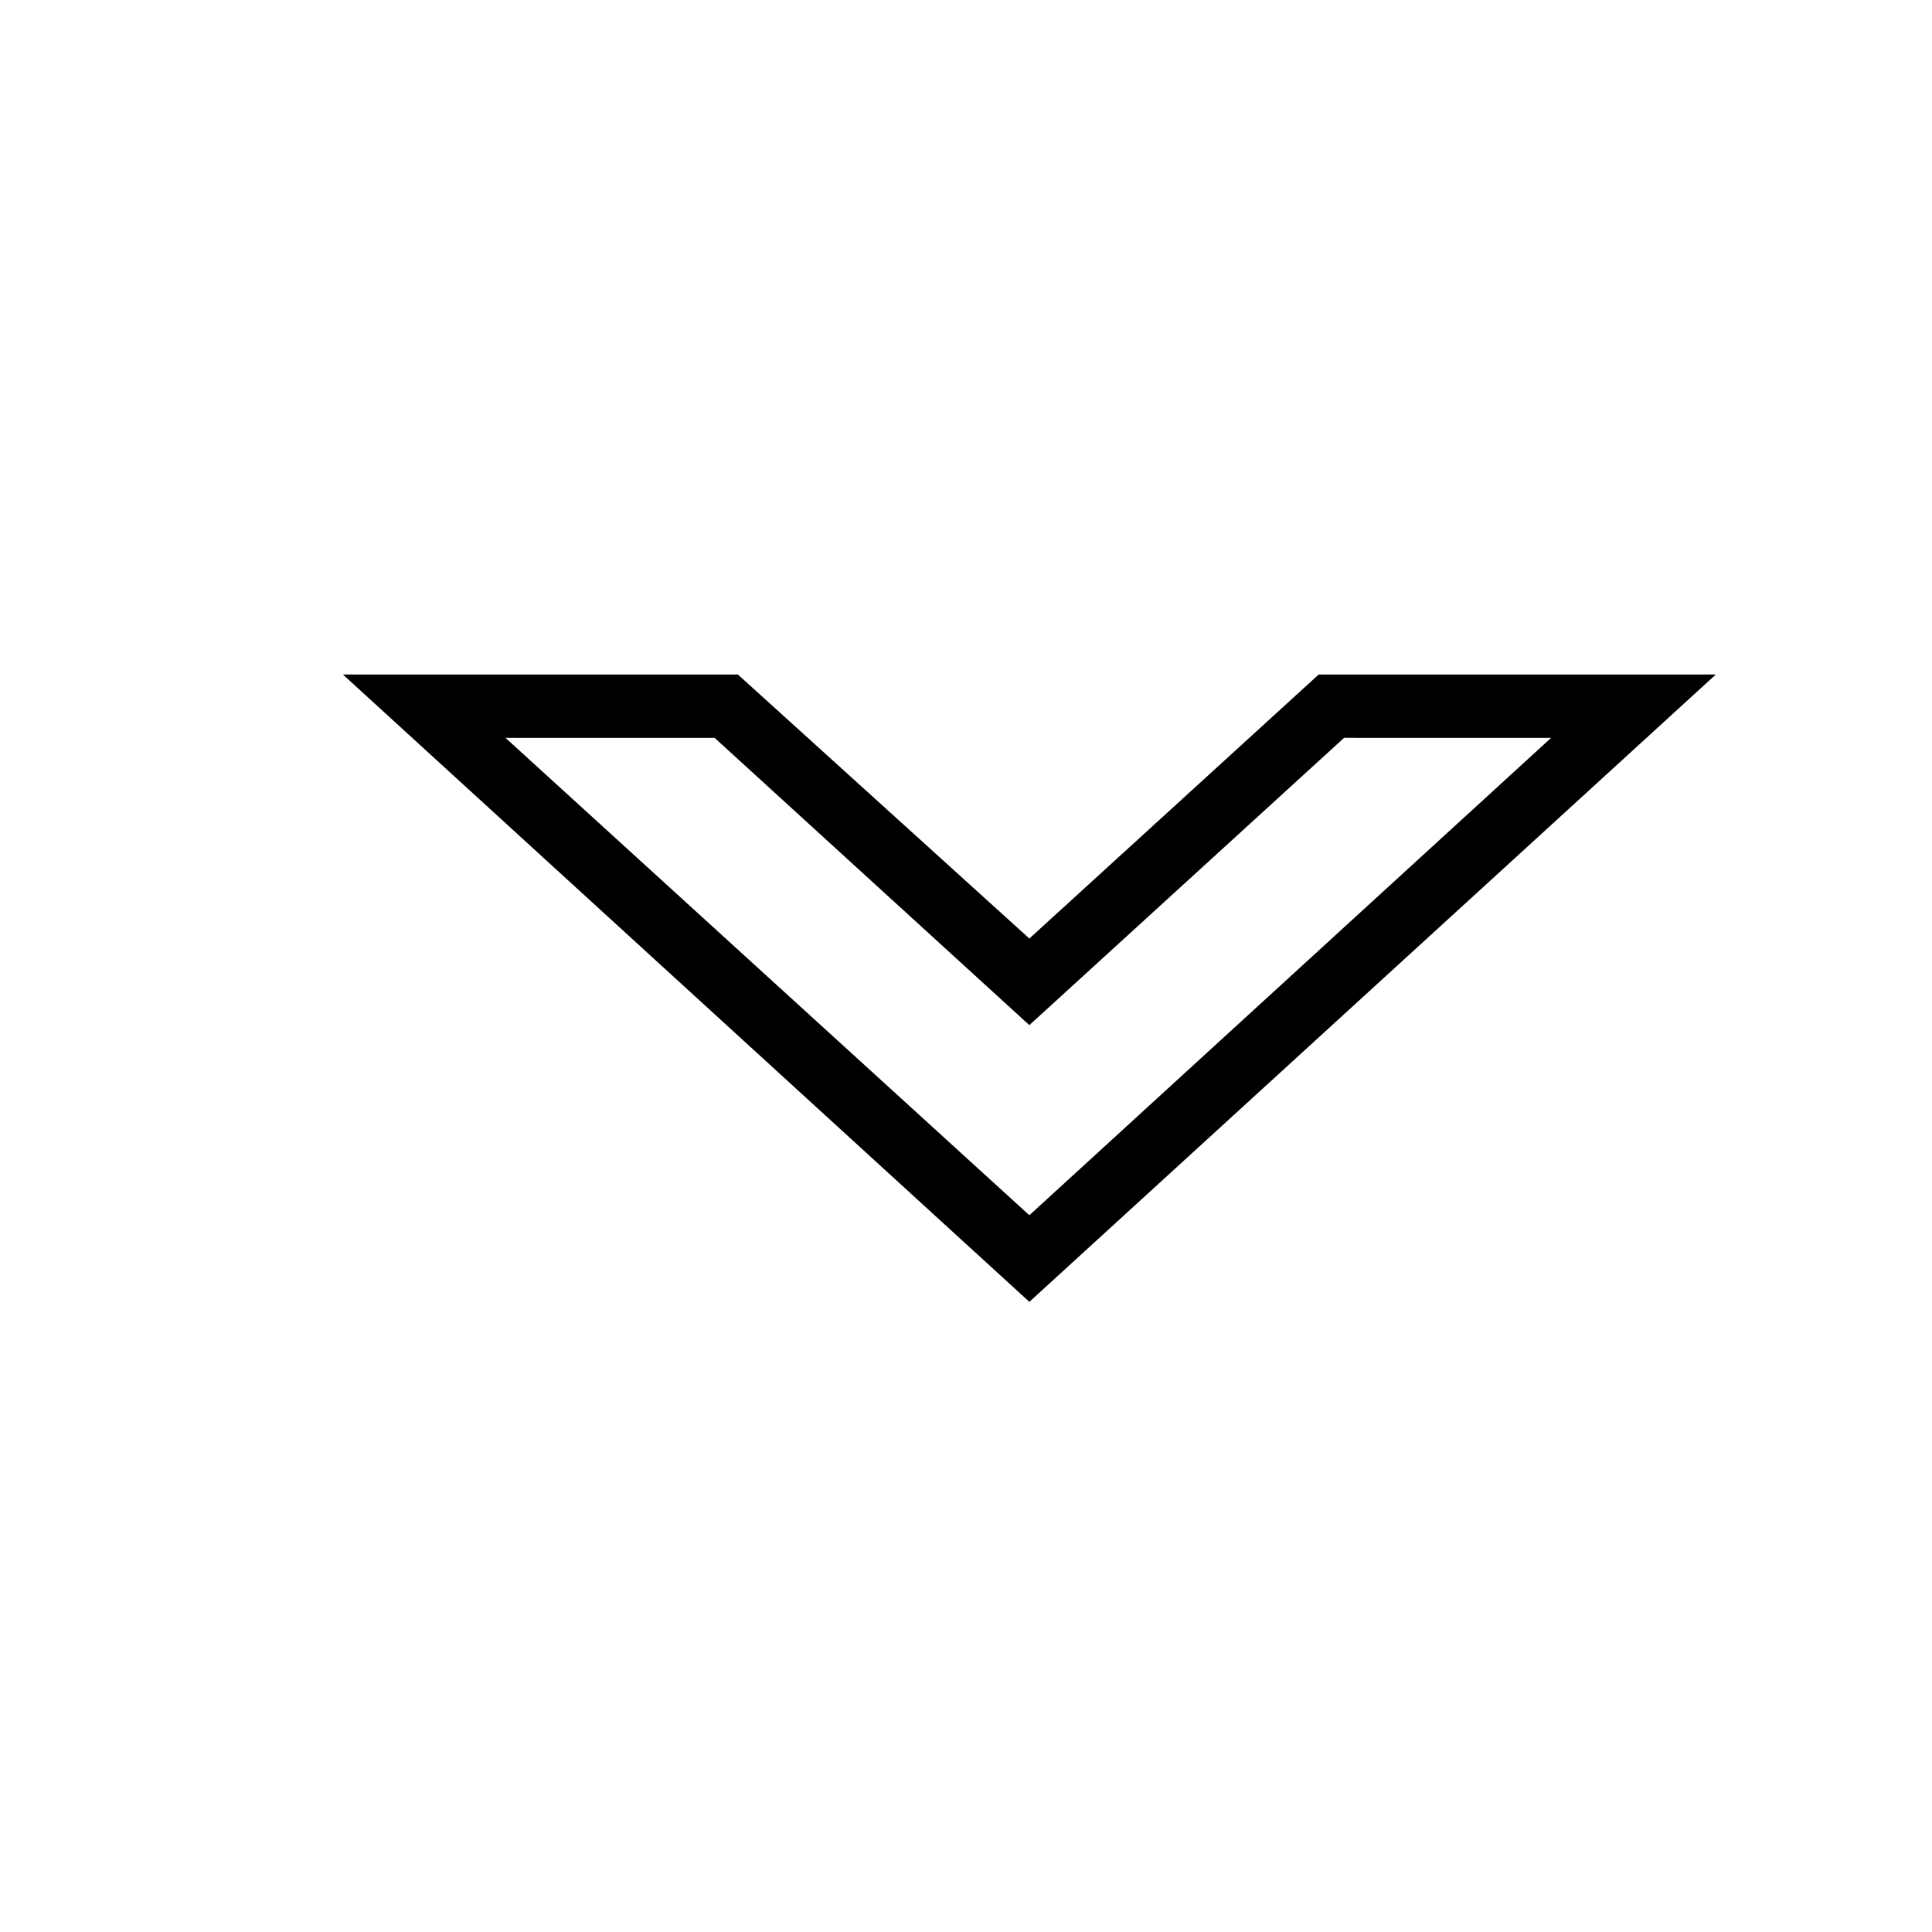 <?xml version="1.0" encoding="UTF-8"?>
<!-- The Best Svg Icon site in the world: iconSvg.co, Visit us! https://iconsvg.co -->
<svg fill="#000000" width="800px" height="800px" version="1.1" viewBox="144 144 512 512" xmlns="http://www.w3.org/2000/svg">
 <path d="m416.79 392.72-77.25-69.977h-104.68l181.93 166.26 181.93-166.26h-105.24zm138.27-53.18-138.27 126.51-138.83-126.51h55.418l83.41 76.129 83.41-76.133z"/>
</svg>